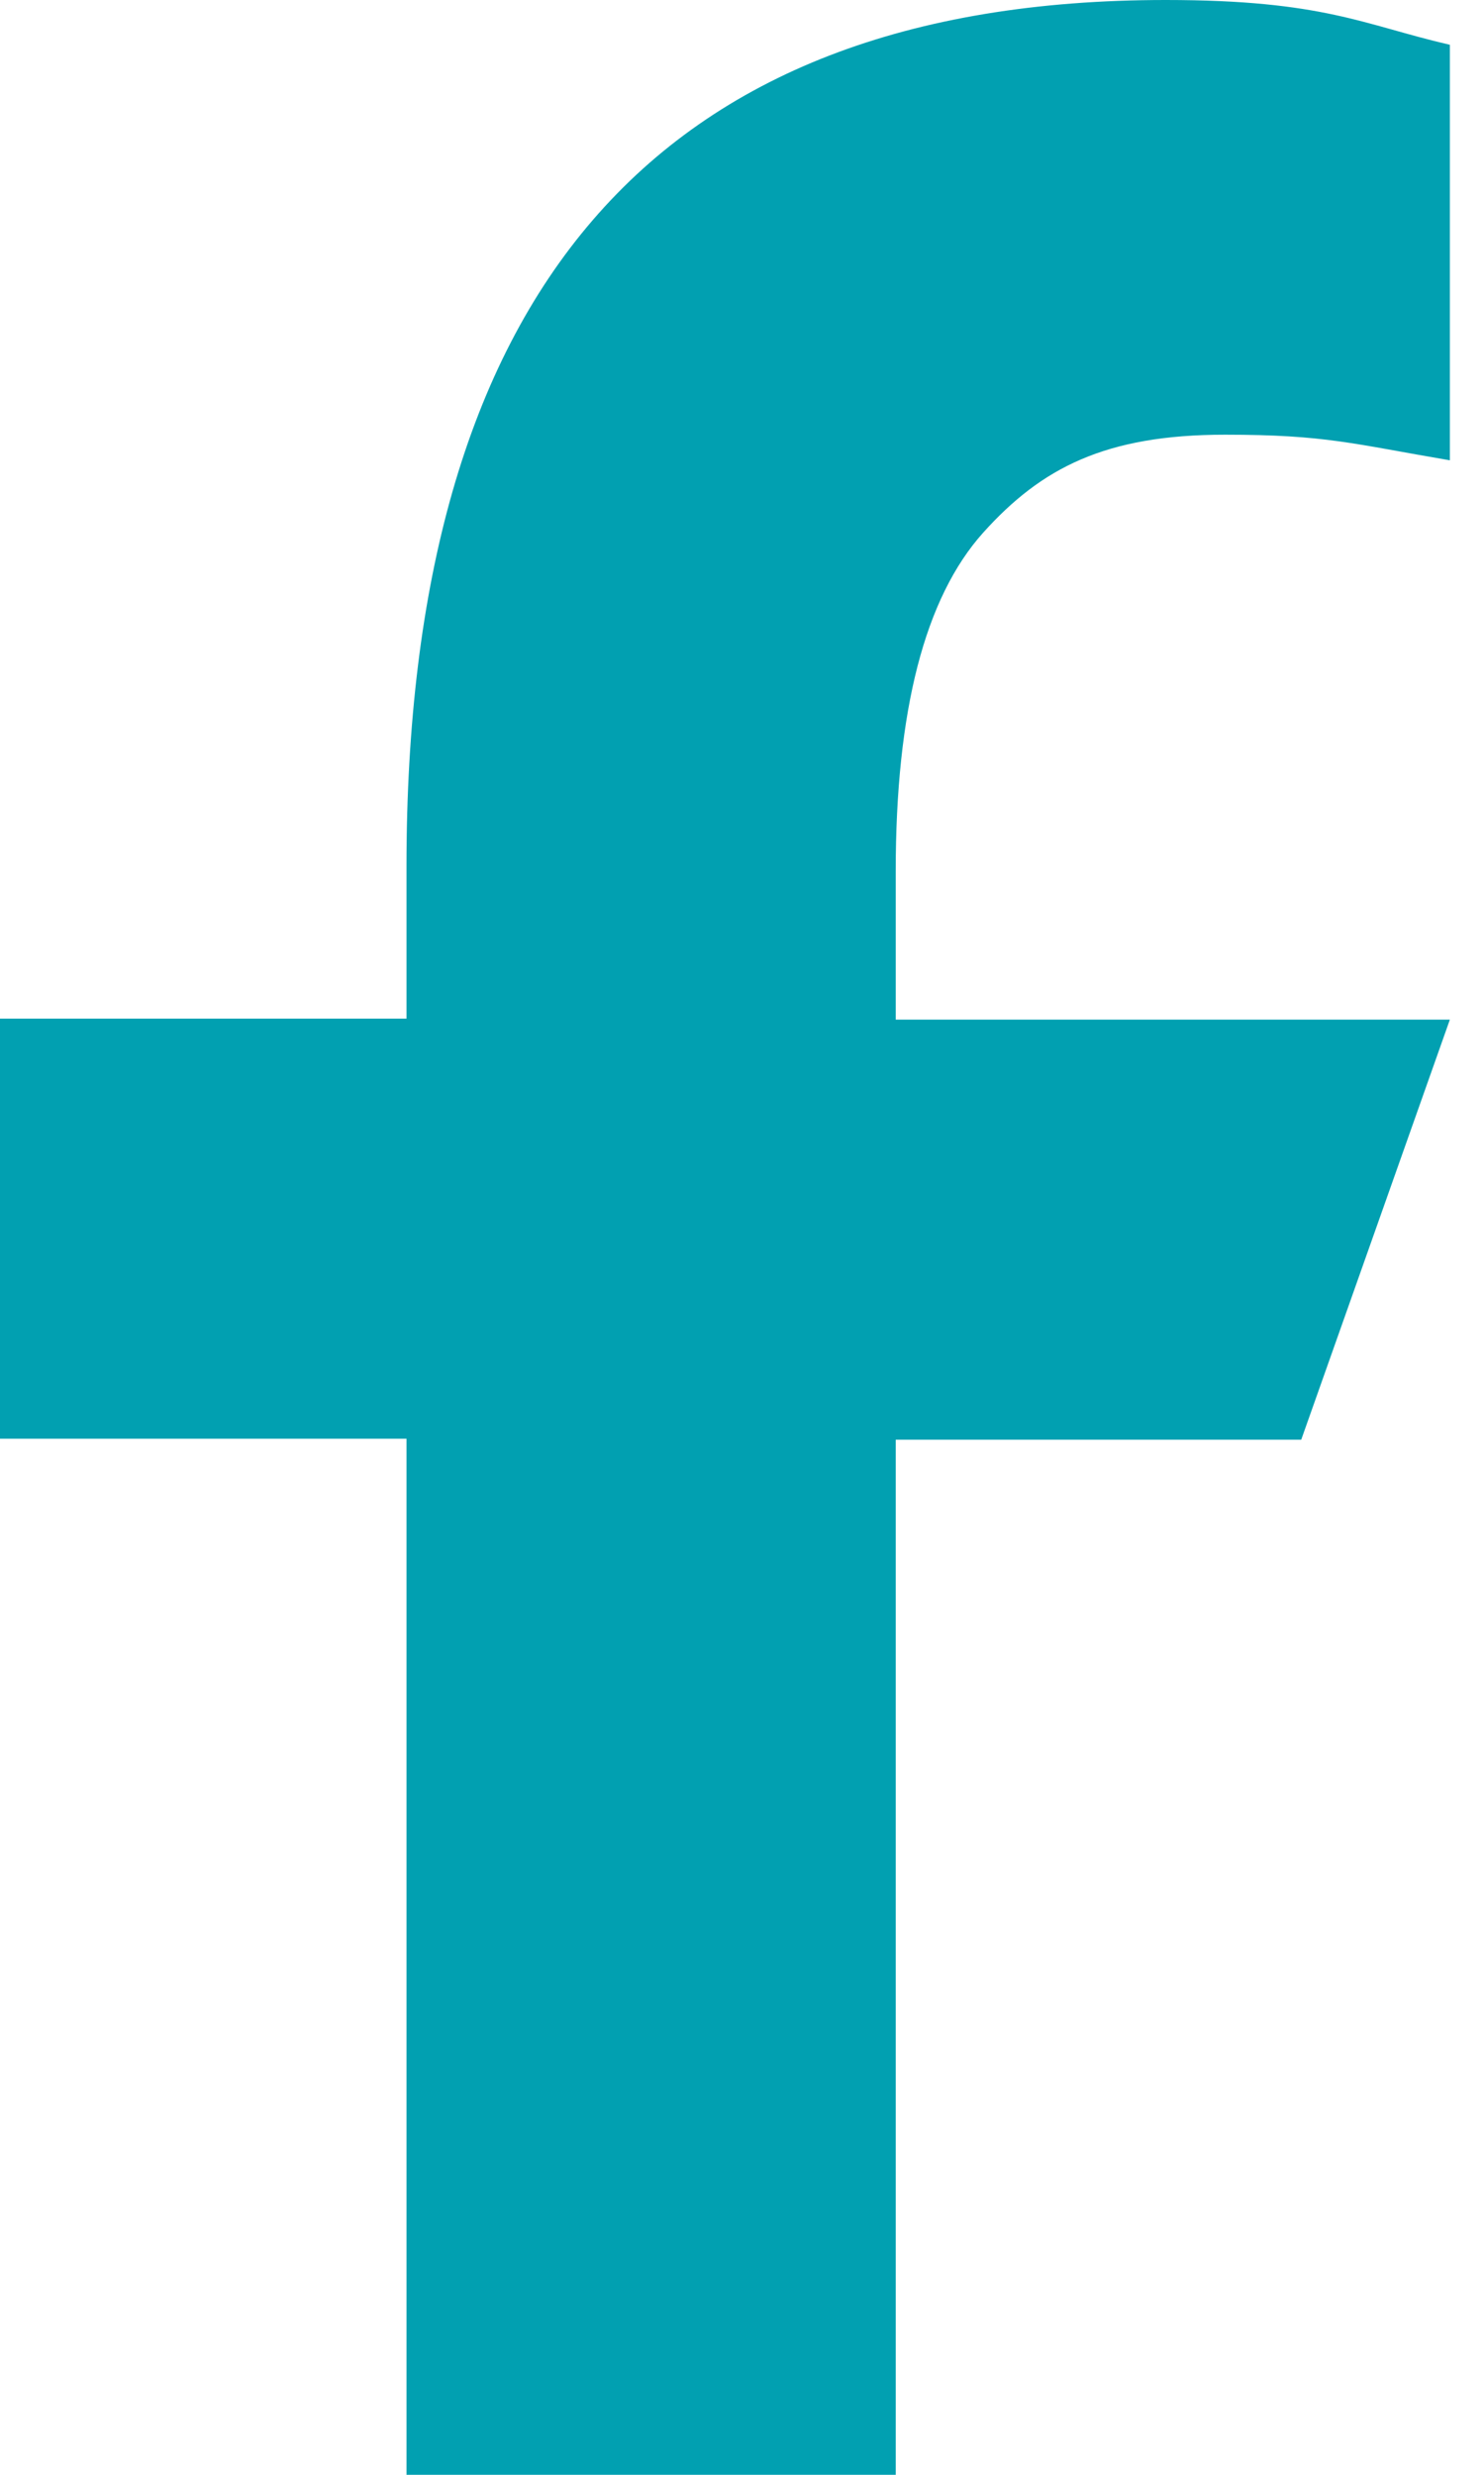 <svg width="12" height="20" viewBox="0 0 12 20" fill="none" xmlns="http://www.w3.org/2000/svg">
<path d="M7.243 11.627V20H3.287V11.627H0V8.232H3.287V6.997C3.287 2.411 5.257 0 9.426 0C10.705 0 11.024 0.2 11.724 0.362V3.72C10.941 3.587 10.72 3.513 9.906 3.513C8.94 3.513 8.422 3.78 7.95 4.305C7.479 4.83 7.243 5.74 7.243 7.041V8.24H11.724L10.522 11.635H7.243V11.627Z" fill="#01A0B1"/>
</svg>
